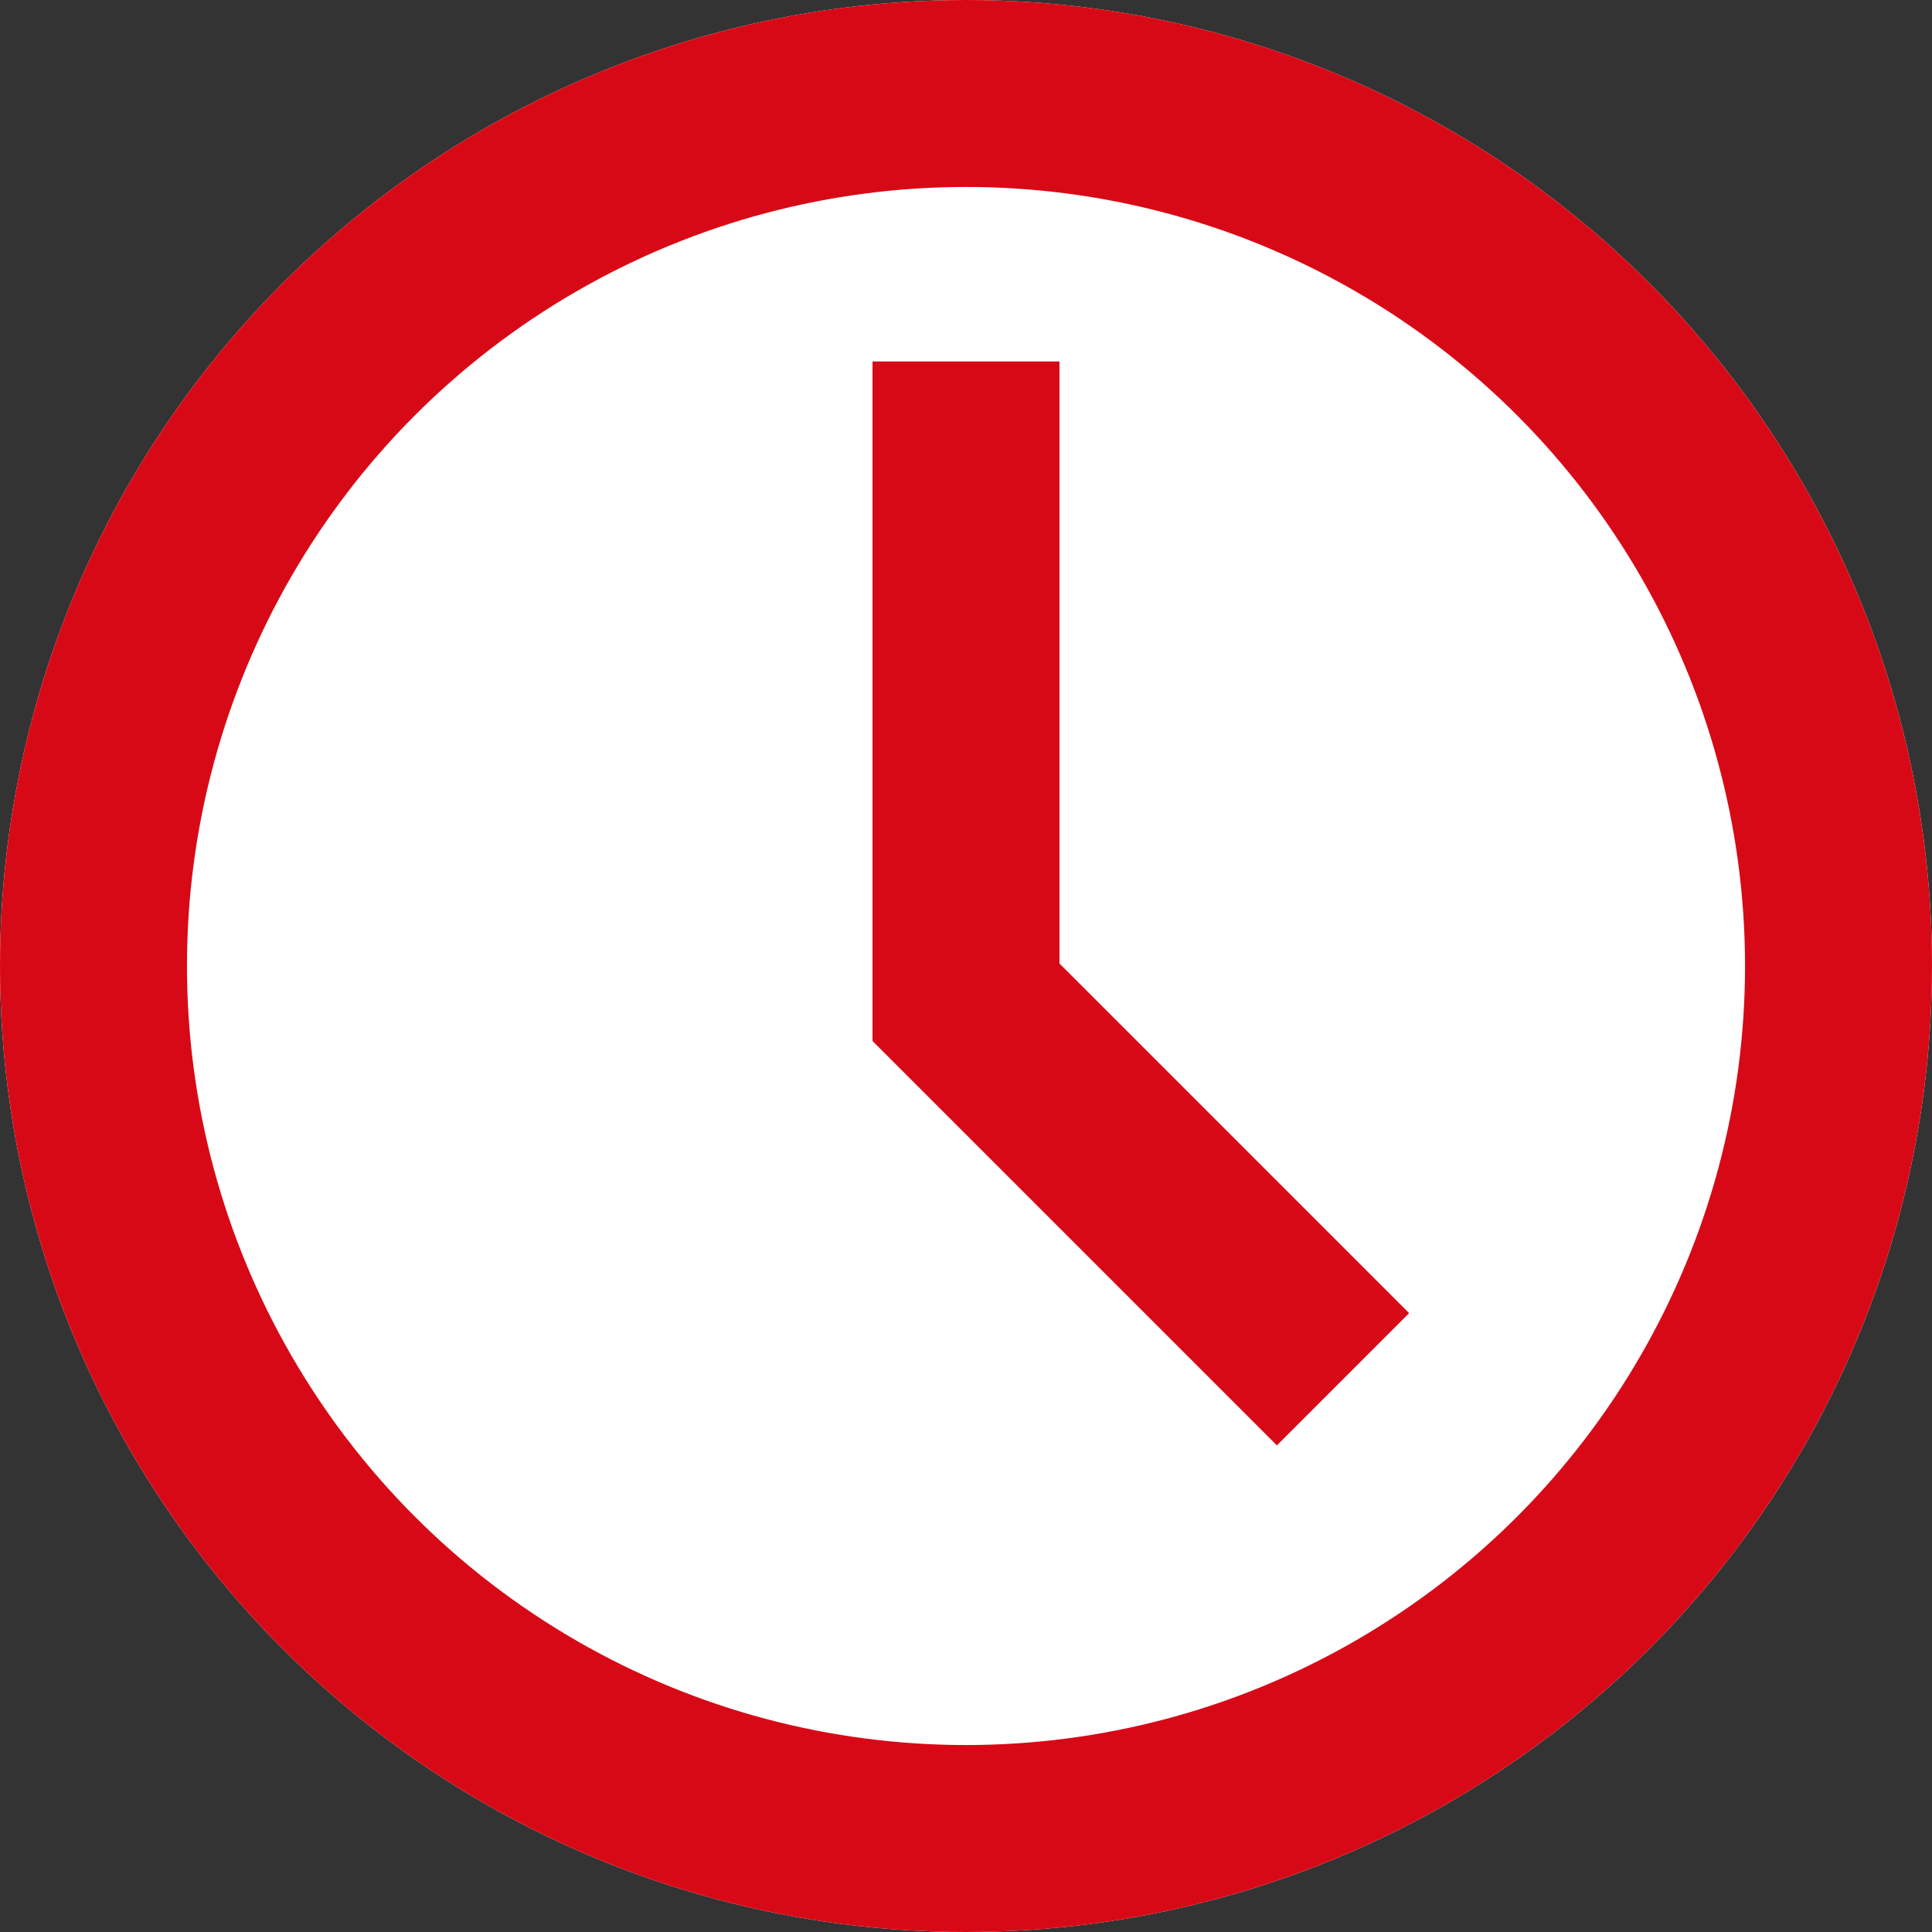 <svg xmlns="http://www.w3.org/2000/svg" width="31" height="31" viewBox="0 0 31 31"><rect x="0" y="0" width="31" height="31" fill="#333333" stroke="none"/><g transform="translate(-89 -1279)"><g transform="translate(89 1279)" fill="#fff" stroke="#d80916" stroke-width="3"><circle cx="15.5" cy="15.5" r="15.5" stroke="none"/><circle cx="15.5" cy="15.5" r="14" fill="none"/></g><path d="M986.5-8635.2v10.282l6.049,6.049" transform="translate(-882 9920)" fill="none" stroke="#d80916" stroke-width="3"/></g></svg>